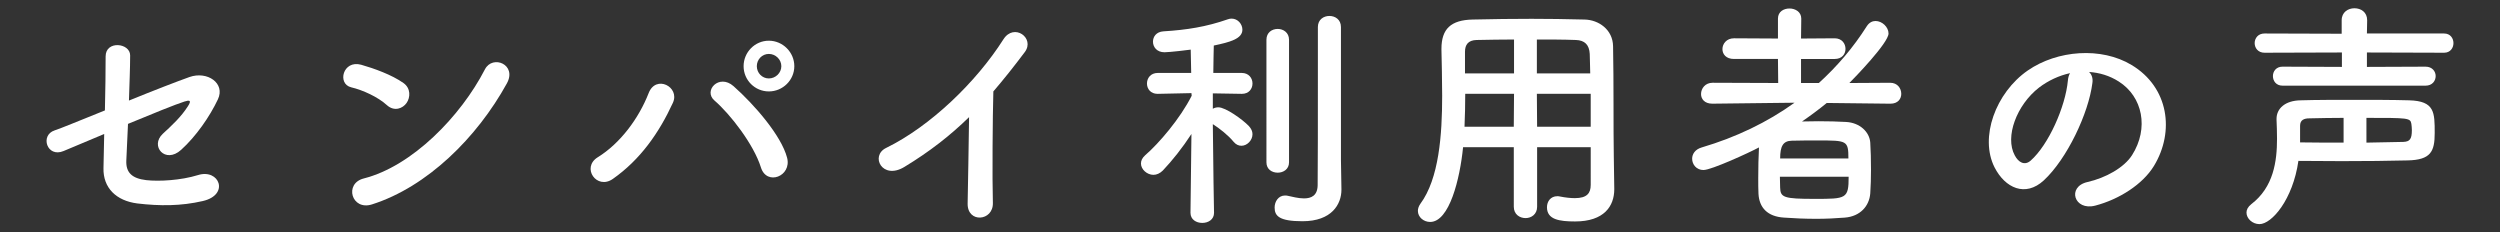 <?xml version="1.0" encoding="utf-8"?>
<!-- Generator: Adobe Illustrator 16.0.4, SVG Export Plug-In . SVG Version: 6.00 Build 0)  -->
<!DOCTYPE svg PUBLIC "-//W3C//DTD SVG 1.1//EN" "http://www.w3.org/Graphics/SVG/1.1/DTD/svg11.dtd">
<svg version="1.1" id="レイヤー_1" xmlns="http://www.w3.org/2000/svg" xmlns:xlink="http://www.w3.org/1999/xlink" x="0px"
	 y="0px" width="312px" height="29px" viewBox="0 0 312 29" enable-background="new 0 0 312 29" xml:space="preserve">
<rect x="0" y="0" width="312" height="29" fill="#333333" stroke="none"/>
<g>
	<path fill="#FFFFFF" d="M7.932,18.85c-2.07,0.87-2.97-1.979-1.11-2.58c0.6-0.18,3.21-1.26,6.27-2.49c0.06-2.46,0.09-4.95,0.09-6.75
		c0-2.01,3.06-1.68,3.06-0.12c0,1.59-0.09,3.6-0.15,5.64c3.09-1.26,6.12-2.43,7.56-2.939c2.22-0.78,4.5,0.78,3.54,2.79
		c-1.02,2.16-2.73,4.62-4.59,6.3c-1.98,1.8-3.93-0.48-2.28-2.01c1.14-1.05,2.28-2.1,3.12-3.42c0.54-0.81,0.15-0.78-0.42-0.6
		c-1.05,0.33-4.02,1.53-7.049,2.79c-0.09,1.83-0.15,3.48-0.21,4.59c-0.06,1.47,0.69,2.22,2.49,2.43c1.59,0.18,4.32,0.03,6.45-0.63
		c2.67-0.84,3.99,2.46,0.6,3.24c-2.73,0.63-5.37,0.63-8.16,0.3c-2.64-0.33-4.29-1.95-4.23-4.41c0.03-1.05,0.06-2.55,0.09-4.26
		C10.512,17.77,8.442,18.64,7.932,18.85z"/>
	<path fill="#FFFFFF" d="M48.282,13.12c-1.11-1.02-3.03-1.89-4.44-2.22c-1.8-0.42-1.05-3.45,1.23-2.82
		c1.59,0.45,3.84,1.26,5.28,2.28c0.93,0.66,0.87,1.8,0.39,2.49S49.211,13.96,48.282,13.12z M46.421,25.51
		c-2.55,0.81-3.51-2.61-1.02-3.24c6.03-1.53,12.089-7.739,15.119-13.619c0.96-1.86,4.05-0.6,2.73,1.77
		C59.531,17.17,53.321,23.319,46.421,25.51z"/>
	<path fill="#FFFFFF" d="M74.592,19.63c2.82-1.74,5.13-4.86,6.36-8.01c0.9-2.34,3.93-0.78,3.03,1.2
		c-1.74,3.779-4.08,7.109-7.5,9.509C74.472,23.74,72.522,20.92,74.592,19.63z M94.961,20.89c-0.9-2.88-3.84-6.66-5.79-8.34
		c-1.44-1.229,0.57-3.39,2.37-1.8c2.61,2.31,5.97,6.18,6.69,8.94C98.831,22,95.681,23.229,94.961,20.89z M95.951,11.41
		c-1.74,0-3.15-1.41-3.15-3.15s1.41-3.18,3.15-3.18c1.74,0,3.18,1.44,3.18,3.18S97.691,11.41,95.951,11.41z M95.951,6.73
		c-0.84,0-1.5,0.69-1.5,1.53c0,0.84,0.66,1.53,1.5,1.53c0.84,0,1.56-0.689,1.56-1.53C97.511,7.42,96.791,6.73,95.951,6.73z"/>
	<path fill="#FFFFFF" d="M112.872,20.83c-2.76,1.68-4.32-1.38-2.28-2.37c5.52-2.7,11.25-8.22,14.64-13.56
		c1.32-2.07,3.959-0.15,2.669,1.59c-1.35,1.8-2.64,3.42-3.93,4.92c-0.09,3.06-0.15,10.919-0.06,13.919
		c0.06,2.28-3.18,2.55-3.15,0.09c0.03-2.4,0.15-7.29,0.18-10.8C118.571,16.93,115.992,18.94,112.872,20.83z"/>
	<path fill="#FFFFFF" d="M151.512,26.56c0,0.84-0.72,1.26-1.47,1.26s-1.47-0.42-1.47-1.26v-0.03l0.12-9.81
		c-1.11,1.71-2.399,3.33-3.57,4.56c-0.36,0.36-0.78,0.54-1.17,0.54c-0.81,0-1.56-0.69-1.56-1.41c0-0.36,0.15-0.69,0.51-1.02
		c1.74-1.5,4.38-4.59,5.82-7.439l-0.03-0.33l-4.2,0.09h-0.03c-0.87,0-1.32-0.63-1.32-1.29c0-0.66,0.45-1.319,1.35-1.319h4.17
		l-0.06-2.91c-0.12,0.03-2.67,0.33-3.27,0.33c-0.96,0-1.44-0.66-1.44-1.32c0-0.63,0.42-1.229,1.29-1.29
		c2.94-0.18,5.37-0.569,8.04-1.5c0.15-0.06,0.33-0.09,0.48-0.09c0.78,0,1.35,0.69,1.35,1.38c0,1.14-1.56,1.561-3.57,1.98
		c-0.03,0.689-0.03,1.95-0.06,3.42h3.54c0.9,0,1.35,0.66,1.35,1.319c0,0.66-0.45,1.29-1.32,1.29h-0.03l-3.6-0.06v1.92
		c0.21-0.12,0.45-0.18,0.69-0.18c0.9,0,3,1.5,3.81,2.34c0.3,0.33,0.45,0.66,0.45,1.02c0,0.75-0.66,1.44-1.38,1.44
		c-0.36,0-0.69-0.15-0.99-0.51c-0.63-0.78-1.77-1.68-2.58-2.189c0.03,4.529,0.15,11.039,0.15,11.039V26.56z M158.051,4.96
		c0-0.9,0.69-1.35,1.41-1.35c0.69,0,1.41,0.45,1.41,1.35V20.26c0,0.87-0.72,1.29-1.41,1.29c-0.72,0-1.41-0.42-1.41-1.29V4.96z
		 M167.411,23.62c0,0.03,0,0.03,0,0.06c0,1.8-1.2,3.93-4.86,3.93c-2.909,0-3.479-0.66-3.479-1.71c0-0.75,0.479-1.5,1.29-1.5
		c0.12,0,0.21,0,0.33,0.03c0.569,0.12,1.35,0.33,2.04,0.33c0.899,0,1.68-0.33,1.71-1.62c0.029-1.11,0.029-9.45,0.029-15.029
		c0-2.28,0-4.11,0-4.74c0-0.93,0.721-1.38,1.44-1.38s1.439,0.45,1.439,1.38c0,0,0,0,0,16.619L167.411,23.62z"/>
	<path fill="#FFFFFF" d="M198.521,18.37h-6.689v7.439c0,0.93-0.72,1.41-1.44,1.41c-0.75,0-1.47-0.48-1.47-1.41V18.37h-6.33
		c-0.39,3.959-1.71,9.329-4.109,9.329c-0.81,0-1.53-0.6-1.53-1.38c0-0.27,0.09-0.57,0.3-0.87c2.341-3.15,2.73-8.64,2.73-13.5
		c0-2.13-0.061-4.11-0.09-5.76c0-0.03,0-0.06,0-0.09c0-2.49,1.17-3.6,3.899-3.66c2.58-0.06,4.95-0.09,7.35-0.09
		c2.101,0,4.23,0.03,6.6,0.09c1.771,0.03,3.54,1.26,3.57,3.33c0.09,4.41,0.03,10.379,0.09,13.679l0.06,4.11c0,0.03,0,0.03,0,0.06
		c0,2.1-1.26,4.02-4.89,4.02c-1.979,0-3.51-0.24-3.51-1.77c0-0.72,0.45-1.38,1.29-1.38c0.09,0,0.18,0,0.3,0.03
		c0.75,0.15,1.38,0.21,1.891,0.21c1.529,0,1.979-0.63,1.979-1.65V18.37z M188.951,11.71h-6.09c0,1.32-0.03,2.73-0.09,4.11h6.149
		L188.951,11.71z M188.951,4.931c-1.53,0-3.09,0.03-4.68,0.06c-1.051,0.03-1.44,0.6-1.44,1.47v2.7h6.12V4.931z M198.461,9.16
		c-0.03-0.87-0.03-1.71-0.061-2.43c-0.06-1.14-0.63-1.71-1.74-1.74c-1.619-0.06-3.239-0.06-4.859-0.06V9.16H198.461z M198.521,11.71
		h-6.72l0.03,4.11h6.689V11.71z"/>
	<path fill="#FFFFFF" d="M235.9,12.94l-7.92-0.09c-0.989,0.81-2.04,1.59-3.09,2.31c0.66,0,1.351-0.03,2.04-0.03
		c1.23,0,2.43,0.03,3.45,0.09c1.739,0.09,2.939,1.26,3.029,2.58c0.061,0.96,0.091,2.16,0.091,3.36c0,1.05-0.03,2.07-0.091,2.97
		c-0.119,1.59-1.26,2.88-3.18,3.029c-1.14,0.09-2.34,0.15-3.54,0.15c-1.409,0-2.789-0.06-4.02-0.15c-2.1-0.12-3.12-1.26-3.21-2.97
		c-0.03-0.6-0.03-1.26-0.03-1.95c0-1.29,0.03-2.7,0.091-3.84c-1.23,0.66-5.94,2.82-6.93,2.82c-0.87,0-1.41-0.69-1.41-1.41
		c0-0.57,0.359-1.17,1.2-1.41c4.26-1.26,8.159-3.12,11.579-5.58l-10.229,0.12h-0.03c-0.99,0-1.41-0.601-1.41-1.2
		c0-0.69,0.511-1.41,1.44-1.41l8.189,0.03l-0.03-3h-5.489c-0.99,0-1.44-0.6-1.44-1.23c0-0.66,0.511-1.35,1.44-1.35l5.489,0.03V2.32
		c0-0.87,0.721-1.26,1.44-1.26s1.47,0.42,1.47,1.26l-0.03,2.49l4.2-0.03c0.9,0,1.35,0.66,1.35,1.32c0,0.63-0.42,1.26-1.35,1.26h-4.2
		v3h2.221c2.279-2.07,4.289-4.41,5.999-7.11c0.301-0.45,0.69-0.63,1.08-0.63c0.811,0,1.62,0.75,1.62,1.56
		c0,1.17-4.26,5.55-4.89,6.18l5.1-0.03c0.9,0,1.38,0.69,1.38,1.38c0,0.63-0.42,1.23-1.35,1.23H235.9z M222.131,22.06
		c0,0.45,0.03,0.9,0.03,1.35c0.03,1.23,0.45,1.41,4.29,1.41c3.959,0,4.26,0,4.26-2.76H222.131z M230.681,19.78
		c0-2.25-0.18-2.25-3.78-2.25c-1.14,0-2.369,0-3.3,0.03c-1.08,0.03-1.439,0.69-1.439,2.22H230.681z"/>
	<path fill="#FFFFFF" d="M261.131,10.36c-0.48,3.81-3.18,9.479-6.06,12.149c-2.311,2.13-4.83,0.96-6.15-1.62
		c-1.89-3.72,0.12-9.3,4.141-12.089c3.689-2.55,9.18-2.97,12.959-0.69c4.649,2.79,5.399,8.31,2.79,12.6
		c-1.41,2.31-4.35,4.17-7.319,4.95c-2.641,0.69-3.57-2.34-0.99-2.94c2.279-0.51,4.59-1.8,5.58-3.36c2.13-3.36,1.319-7.29-1.65-9.18
		c-1.17-0.75-2.43-1.11-3.72-1.2C261.041,9.28,261.221,9.76,261.131,10.36z M254.471,10.93c-2.789,2.16-4.289,6.15-3.029,8.459
		c0.45,0.87,1.229,1.32,1.979,0.66c2.25-1.98,4.35-6.75,4.65-9.989c0.029-0.36,0.12-0.69,0.27-0.93
		C256.961,9.43,255.611,10.061,254.471,10.93z"/>
	<path fill="#FFFFFF" d="M281.981,27.97c-0.87,0-1.62-0.69-1.62-1.44c0-0.36,0.18-0.72,0.6-1.05c2.79-2.13,3.21-5.37,3.21-8.16
		c0-0.84-0.029-1.65-0.06-2.37c0-0.03,0-0.06,0-0.12c0-1.29,1.08-2.28,3-2.31c2.04-0.06,4.35-0.06,6.689-0.06
		c2.37,0,4.74,0,6.87,0.06c3.18,0.09,3.18,1.5,3.18,4.08c0,2.311-0.48,3.36-3.39,3.42c-2.431,0.061-5.22,0.09-8.22,0.09
		c-1.71,0-3.54-0.03-5.4-0.03C286.151,24.91,283.512,27.97,281.981,27.97z M284.861,10.69c-0.811,0-1.2-0.6-1.2-1.2
		c0-0.57,0.39-1.17,1.2-1.17l7.409,0.03v-1.8l-9.659,0.03c-0.81,0-1.229-0.6-1.229-1.2s0.42-1.2,1.229-1.2l9.63,0.03V2.53
		c0-1.02,0.81-1.5,1.59-1.5c0.81,0,1.59,0.48,1.59,1.5l-0.03,1.65h9.63c0.78,0,1.17,0.6,1.17,1.2s-0.39,1.2-1.17,1.2l-9.63-0.03v1.8
		l7.32-0.03c0.84,0,1.26,0.6,1.26,1.17c0,0.6-0.42,1.2-1.26,1.2H284.861z M292.48,14.71c-1.47,0-2.88,0.03-4.26,0.06
		c-0.689,0-1.17,0.21-1.17,0.93c0,0.42,0,0.87,0,1.35c0,0.24,0,0.48,0,0.72c1.891,0.03,3.721,0.03,5.43,0.03V14.71z M295.331,17.8
		c1.649-0.03,3.18-0.06,4.59-0.09c0.81-0.03,1.08-0.33,1.08-1.47c0-0.271-0.03-0.54-0.061-0.78c-0.12-0.75-0.42-0.75-5.609-0.75
		V17.8z"/>
</g>
</svg>
